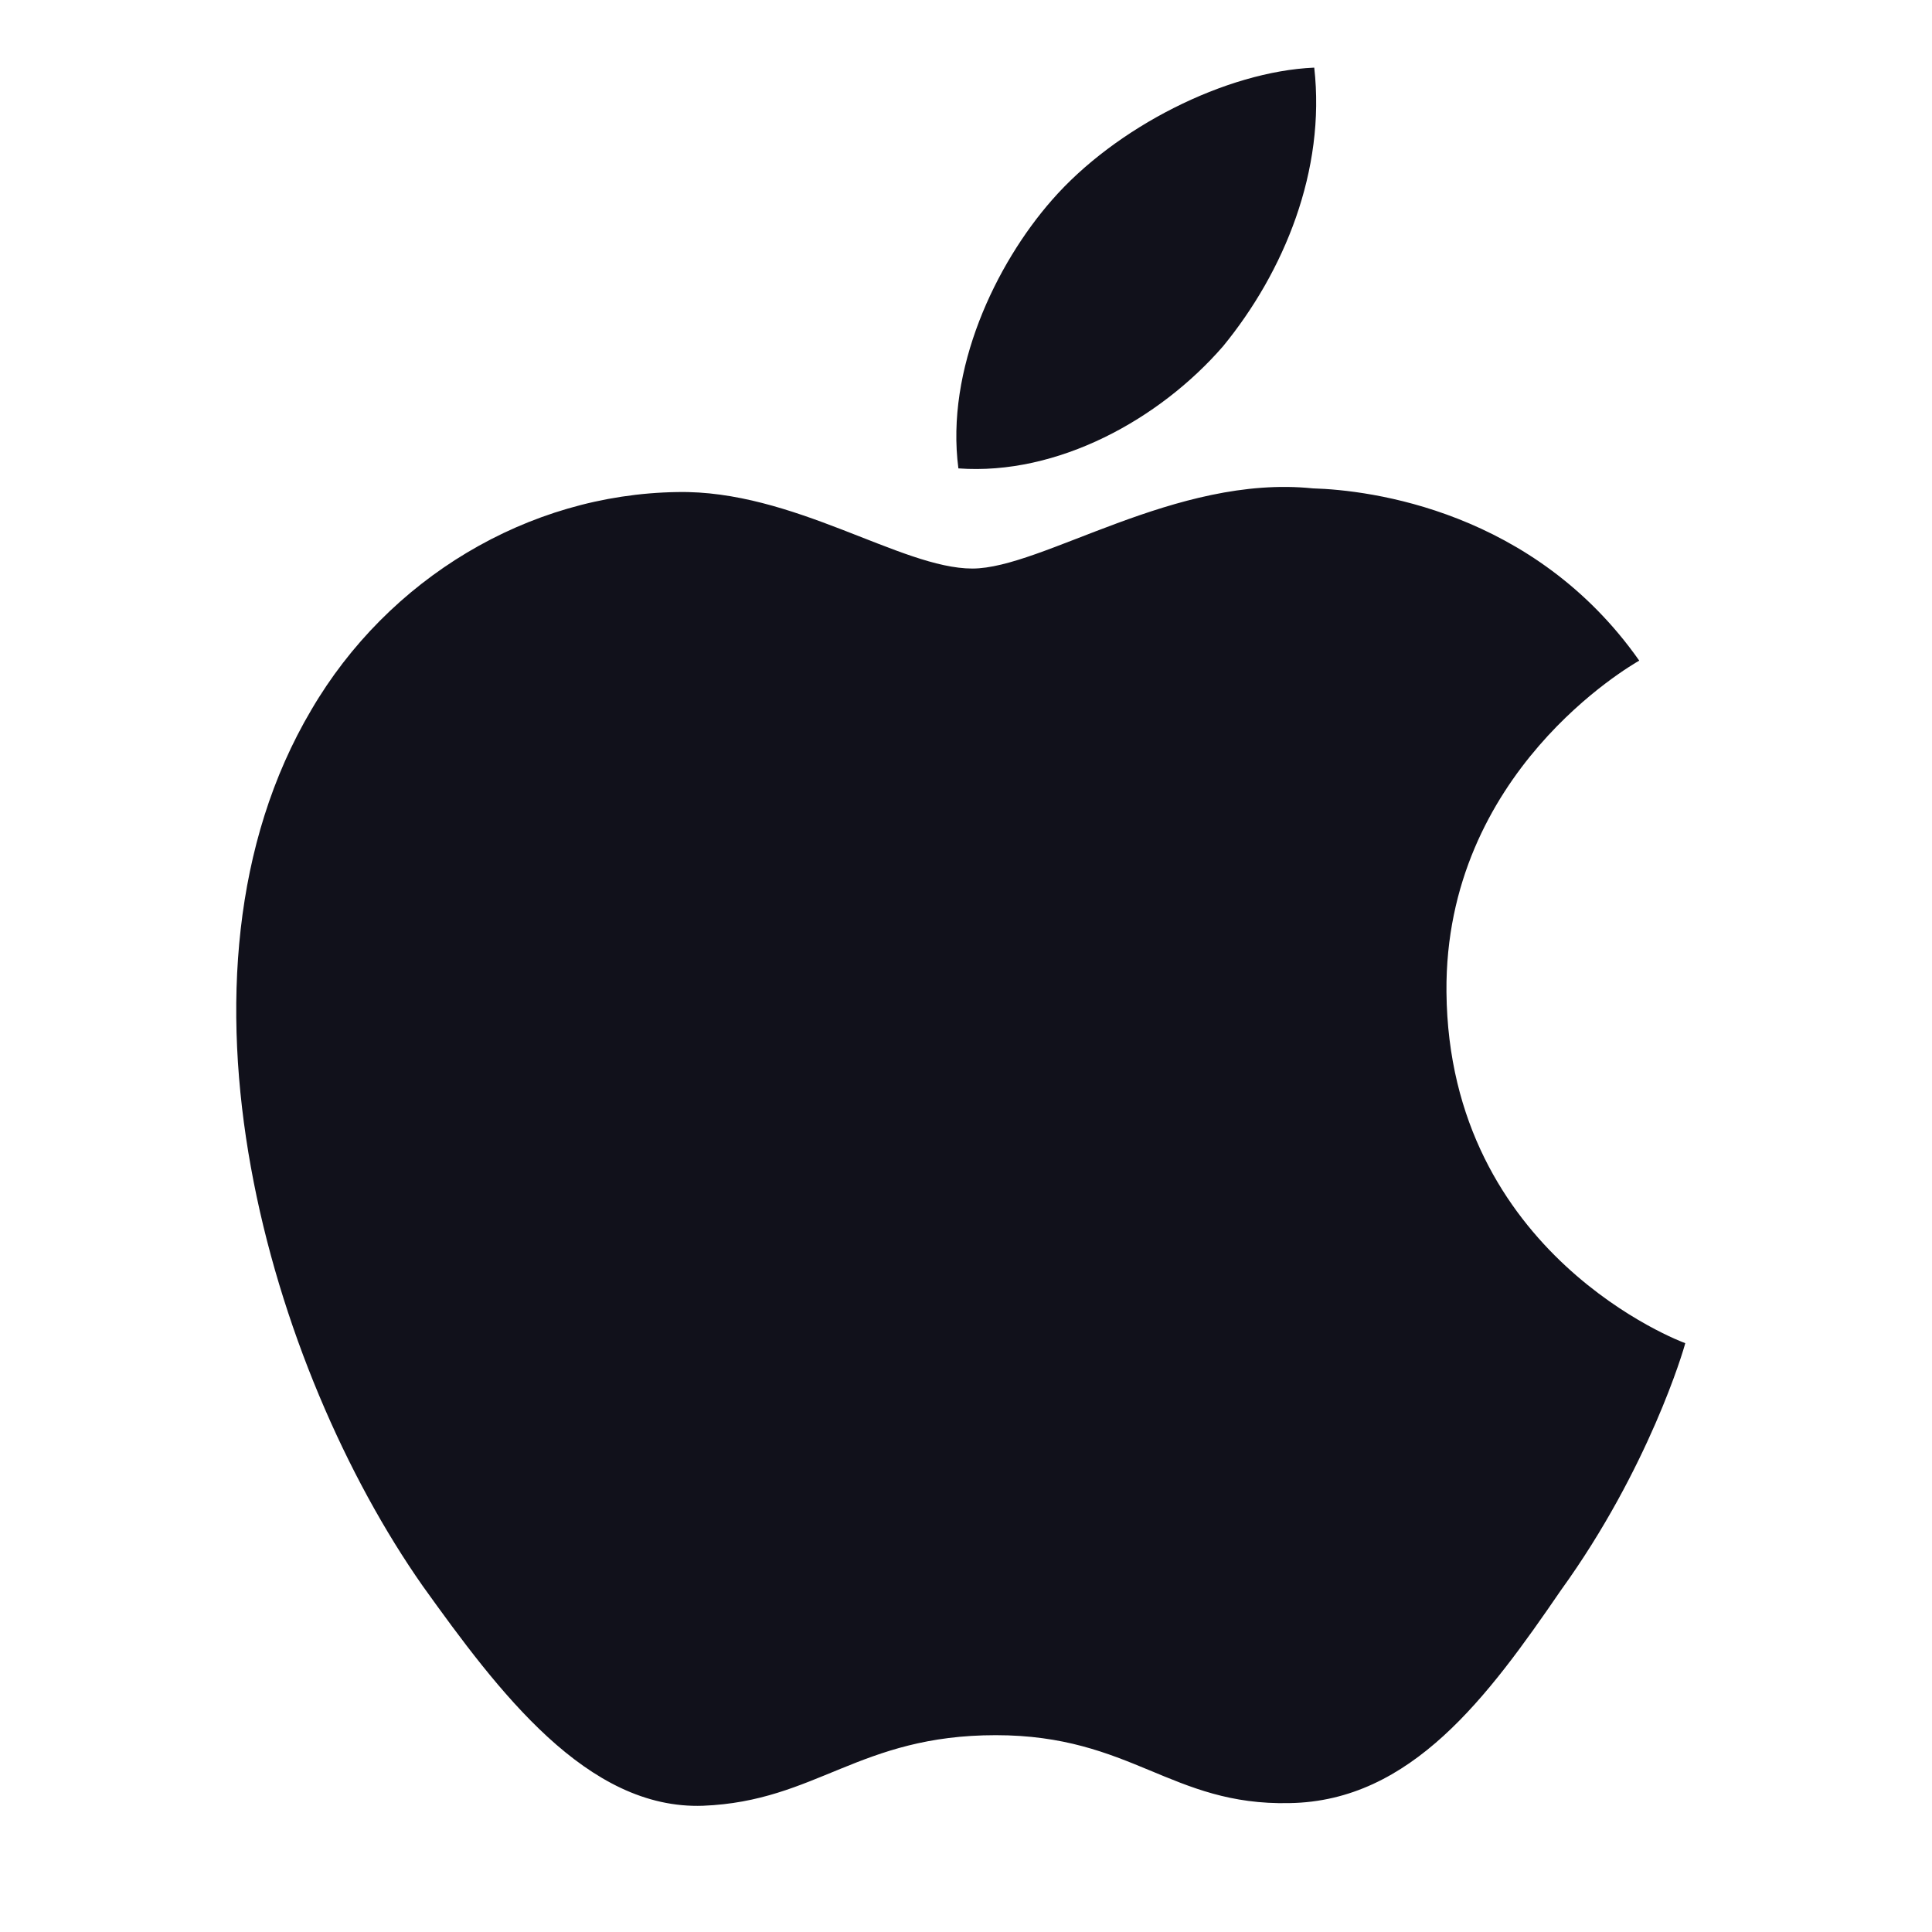 <svg width="32" height="32" viewBox="0 0 32 32" fill="none" xmlns="http://www.w3.org/2000/svg">
<path d="M23.958 16.431C23.925 12.794 27.01 11.024 27.151 10.942C25.404 8.456 22.696 8.116 21.744 8.089C19.47 7.855 17.263 9.417 16.105 9.417C14.923 9.417 13.139 8.111 11.216 8.15C8.742 8.187 6.427 9.585 5.157 11.757C2.537 16.184 4.491 22.69 7.001 26.268C8.257 28.021 9.724 29.978 11.645 29.909C13.524 29.834 14.226 28.74 16.493 28.74C18.74 28.74 19.399 29.909 21.358 29.865C23.374 29.834 24.644 28.105 25.856 26.336C27.307 24.327 27.89 22.349 27.913 22.247C27.865 22.232 23.997 20.791 23.958 16.431Z" fill="#11111b"/>
<path d="M20.258 5.735C21.269 4.501 21.96 2.823 21.768 1.12C20.306 1.183 18.476 2.107 17.423 3.314C16.491 4.377 15.659 6.119 15.874 7.758C17.517 7.878 19.204 6.949 20.258 5.735Z" fill="#11111b"/>
</svg>
